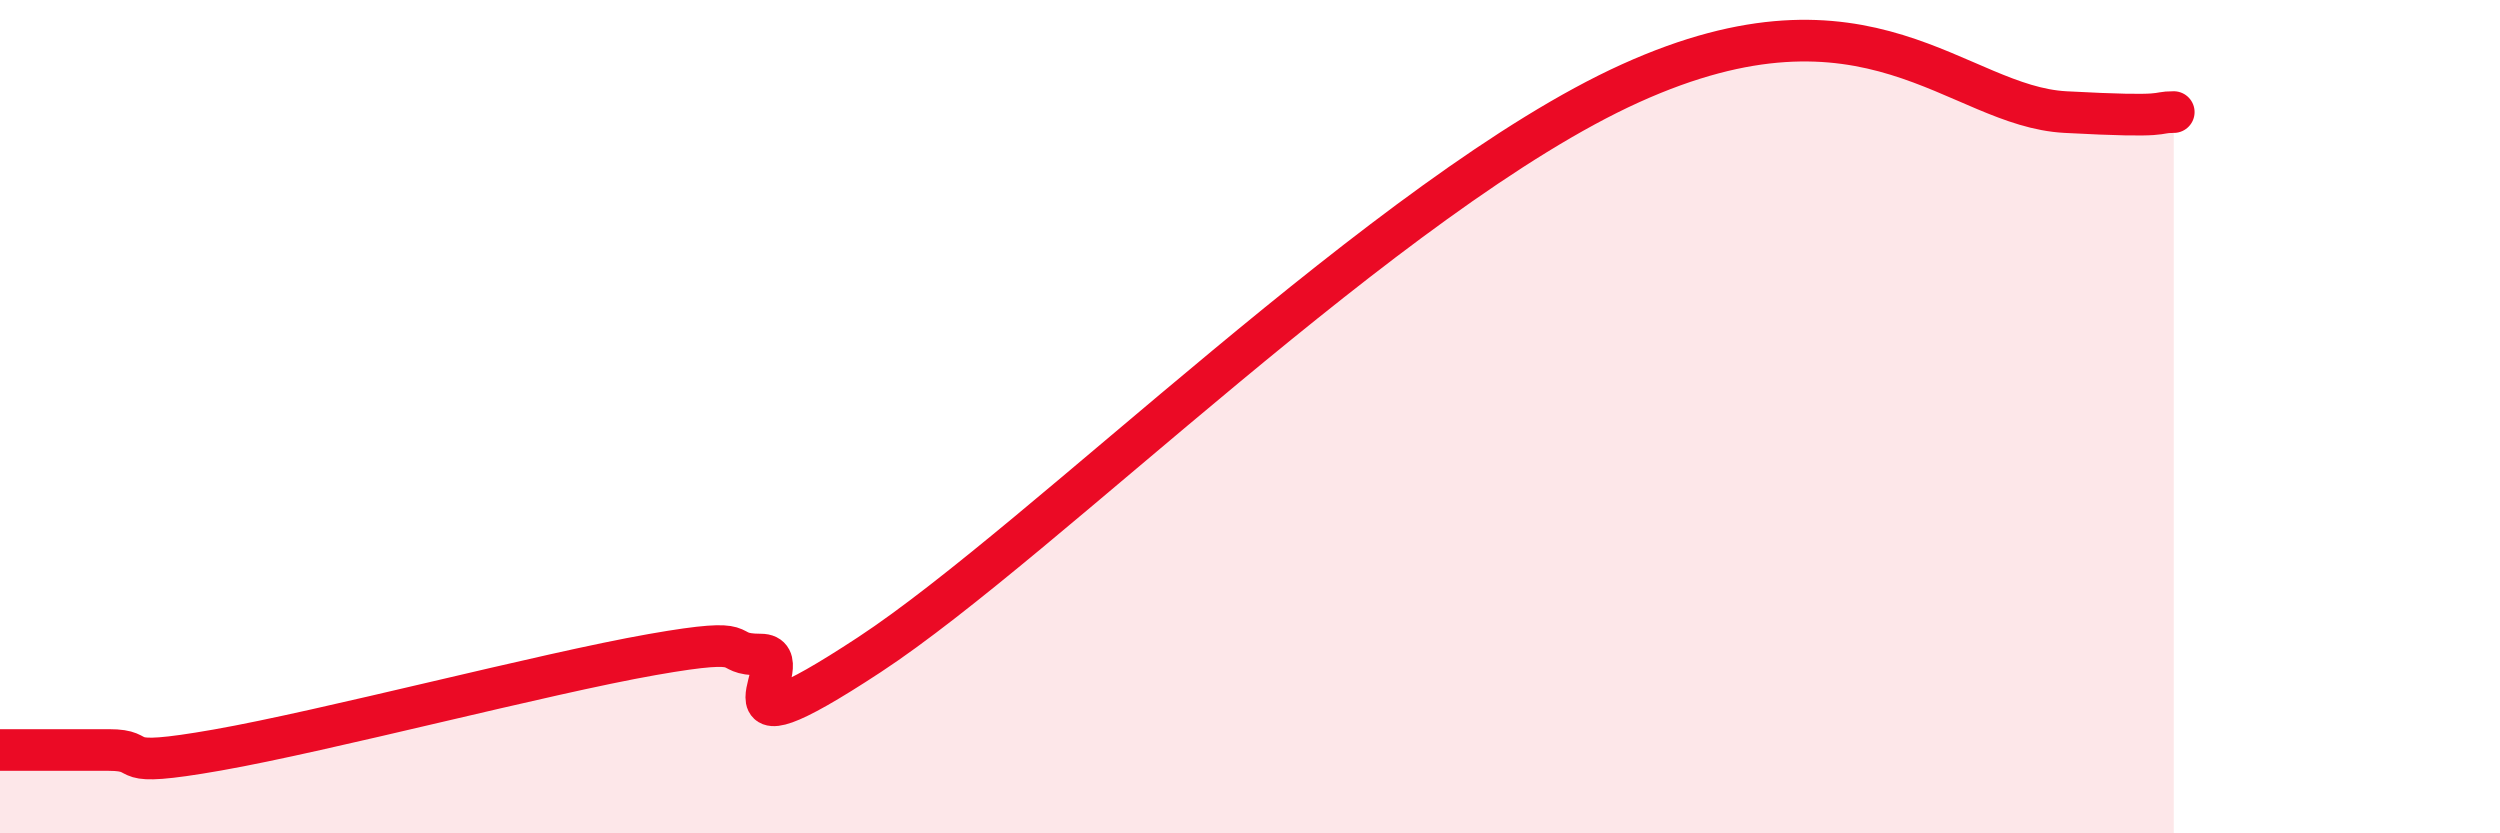 
    <svg width="60" height="20" viewBox="0 0 60 20" xmlns="http://www.w3.org/2000/svg">
      <path
        d="M 0,18 C 0.52,18 1.57,18 2.61,18 C 3.65,18 2.61,18.46 5.22,18 C 7.83,17.54 13.04,16.17 15.65,15.71 C 18.26,15.25 17.22,15.71 18.26,15.71 C 19.3,15.71 16.7,18.45 20.87,15.71 C 25.04,12.97 33.39,4.6 39.13,2 C 44.87,-0.6 46.96,2.55 49.57,2.69 C 52.18,2.83 51.65,2.69 52.17,2.69L52.17 20L0 20Z"
        fill="#EB0A25"
        opacity="0.1"
        stroke-linecap="round"
        stroke-linejoin="round"
      />
      <path
        d="M 0,18 C 0.52,18 1.57,18 2.61,18 C 3.65,18 2.61,18.46 5.22,18 C 7.83,17.54 13.04,16.17 15.65,15.71 C 18.26,15.25 17.22,15.71 18.26,15.71 C 19.3,15.71 16.7,18.45 20.87,15.71 C 25.04,12.97 33.39,4.6 39.13,2 C 44.87,-0.6 46.96,2.55 49.57,2.69 C 52.18,2.83 51.65,2.69 52.17,2.69"
        stroke="#EB0A25"
        stroke-width="1"
        fill="none"
        stroke-linecap="round"
        stroke-linejoin="round"
      />
    </svg>
  